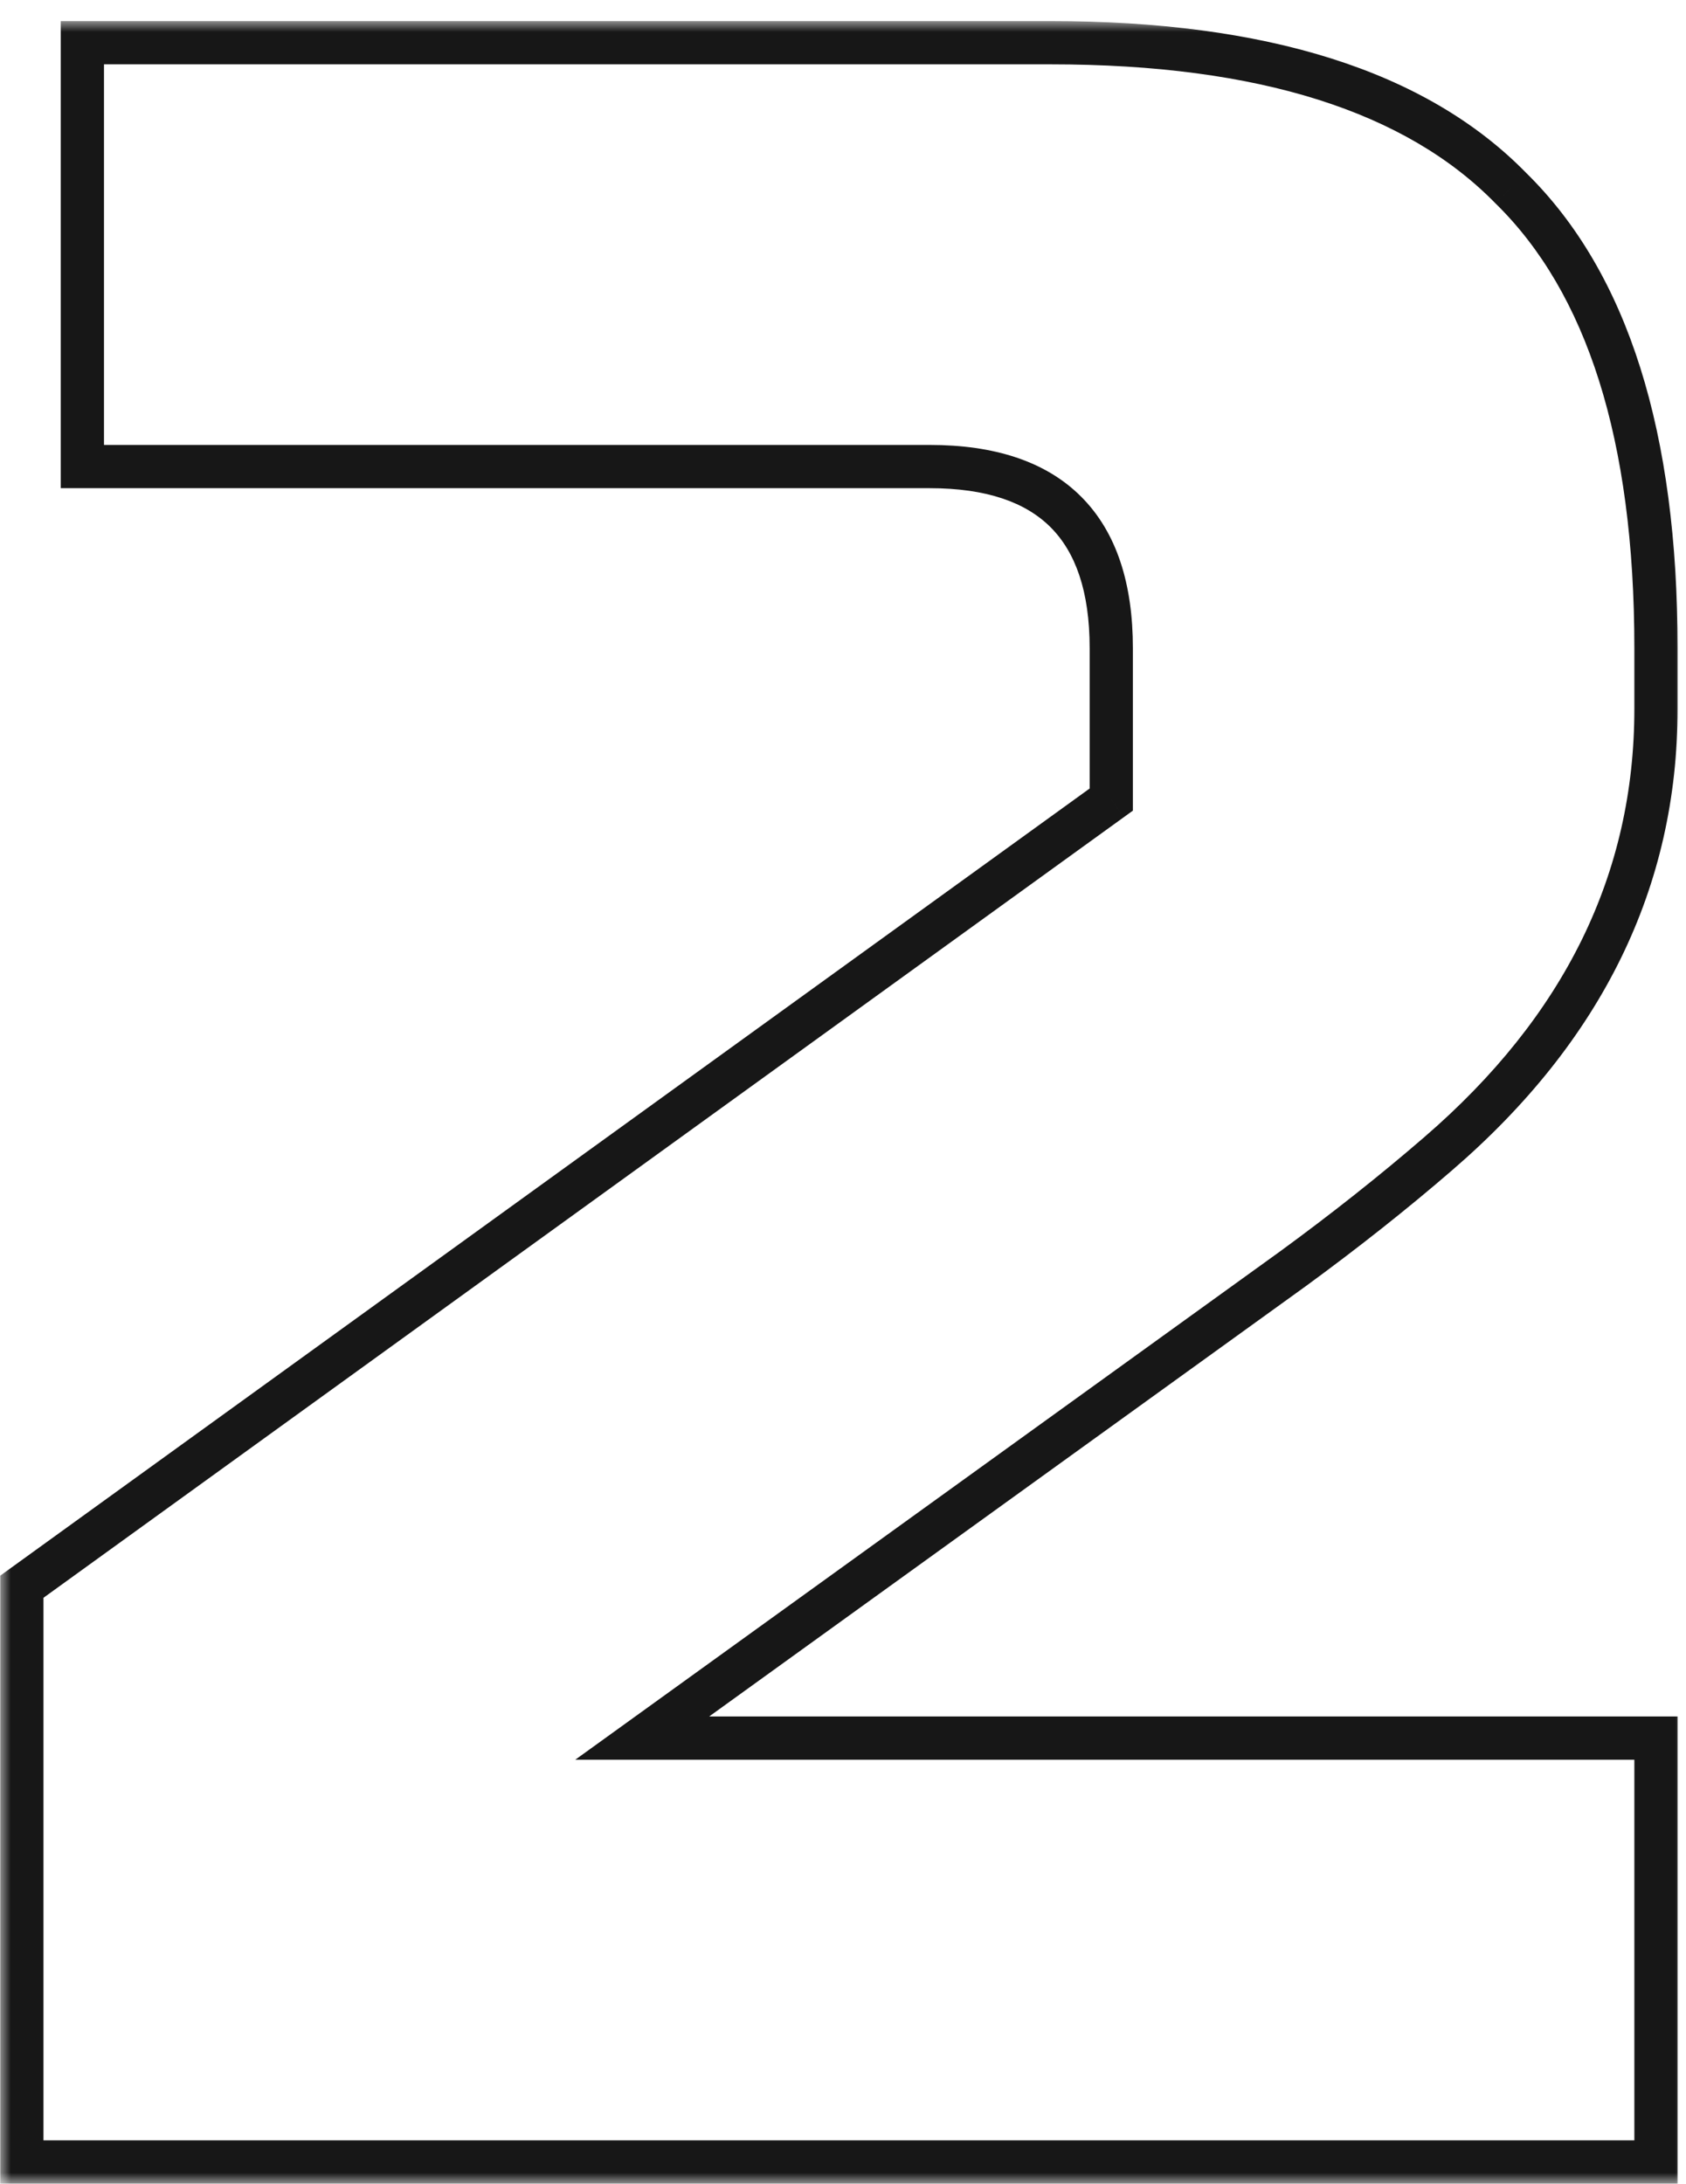 <?xml version="1.0" encoding="UTF-8"?> <svg xmlns="http://www.w3.org/2000/svg" width="78" height="101" viewBox="0 0 78 101" fill="none"><mask id="path-1-outside-1_95_2460" maskUnits="userSpaceOnUse" x="0" y="0.975" width="78" height="100" fill="black"><rect fill="white" y="0.975" width="78" height="100"></rect><path d="M76.611 32.775C76.611 40.708 73.251 47.568 66.531 53.355C64.478 55.128 62.238 56.902 59.811 58.675L29.711 80.375H76.611V99.975H1.011V73.375L51.411 36.975V29.975C51.411 24.375 48.611 21.575 43.011 21.575H3.811V1.975H48.611C58.411 1.975 65.504 4.215 69.891 8.695C74.371 13.082 76.611 20.175 76.611 29.975V32.775Z"></path></mask><path d="M66.531 53.355L65.878 52.597L65.877 52.598L66.531 53.355ZM59.811 58.675L60.396 59.486L60.401 59.483L59.811 58.675ZM29.711 80.375L29.126 79.564L26.614 81.375H29.711V80.375ZM76.611 80.375H77.611V79.375H76.611V80.375ZM76.611 99.975V100.975H77.611V99.975H76.611ZM1.011 99.975H0.011V100.975H1.011V99.975ZM1.011 73.375L0.425 72.564L0.011 72.864V73.375H1.011ZM51.411 36.975L51.996 37.786L52.411 37.486V36.975H51.411ZM3.811 21.575H2.811V22.575H3.811V21.575ZM3.811 1.975V0.975H2.811V1.975H3.811ZM69.891 8.695L69.176 9.395L69.184 9.402L69.191 9.41L69.891 8.695ZM75.611 32.775C75.611 40.381 72.407 46.975 65.878 52.597L67.183 54.113C74.095 48.161 77.611 41.036 77.611 32.775H75.611ZM65.877 52.598C63.846 54.352 61.628 56.109 59.221 57.868L60.401 59.483C62.847 57.695 65.109 55.905 67.185 54.112L65.877 52.598ZM59.226 57.864L29.126 79.564L30.296 81.186L60.396 59.486L59.226 57.864ZM29.711 81.375H76.611V79.375H29.711V81.375ZM75.611 80.375V99.975H77.611V80.375H75.611ZM76.611 98.975H1.011V100.975H76.611V98.975ZM2.011 99.975V73.375H0.011V99.975H2.011ZM1.596 74.186L51.996 37.786L50.825 36.164L0.425 72.564L1.596 74.186ZM52.411 36.975V29.975H50.411V36.975H52.411ZM52.411 29.975C52.411 27.021 51.672 24.622 50.018 22.968C48.364 21.314 45.965 20.575 43.011 20.575V22.575C45.657 22.575 47.458 23.236 48.604 24.382C49.75 25.529 50.411 27.329 50.411 29.975H52.411ZM43.011 20.575H3.811V22.575H43.011V20.575ZM4.811 21.575V1.975H2.811V21.575H4.811ZM3.811 2.975H48.611V0.975H3.811V2.975ZM48.611 2.975C58.29 2.975 65.061 5.191 69.176 9.395L70.606 7.995C65.948 3.239 58.532 0.975 48.611 0.975V2.975ZM69.191 9.41C73.395 13.525 75.611 20.296 75.611 29.975H77.611C77.611 20.054 75.347 12.638 70.591 7.981L69.191 9.41ZM75.611 29.975V32.775H77.611V29.975H75.611Z" fill="#171717" mask="url(#path-1-outside-1_95_2460)"></path></svg> 